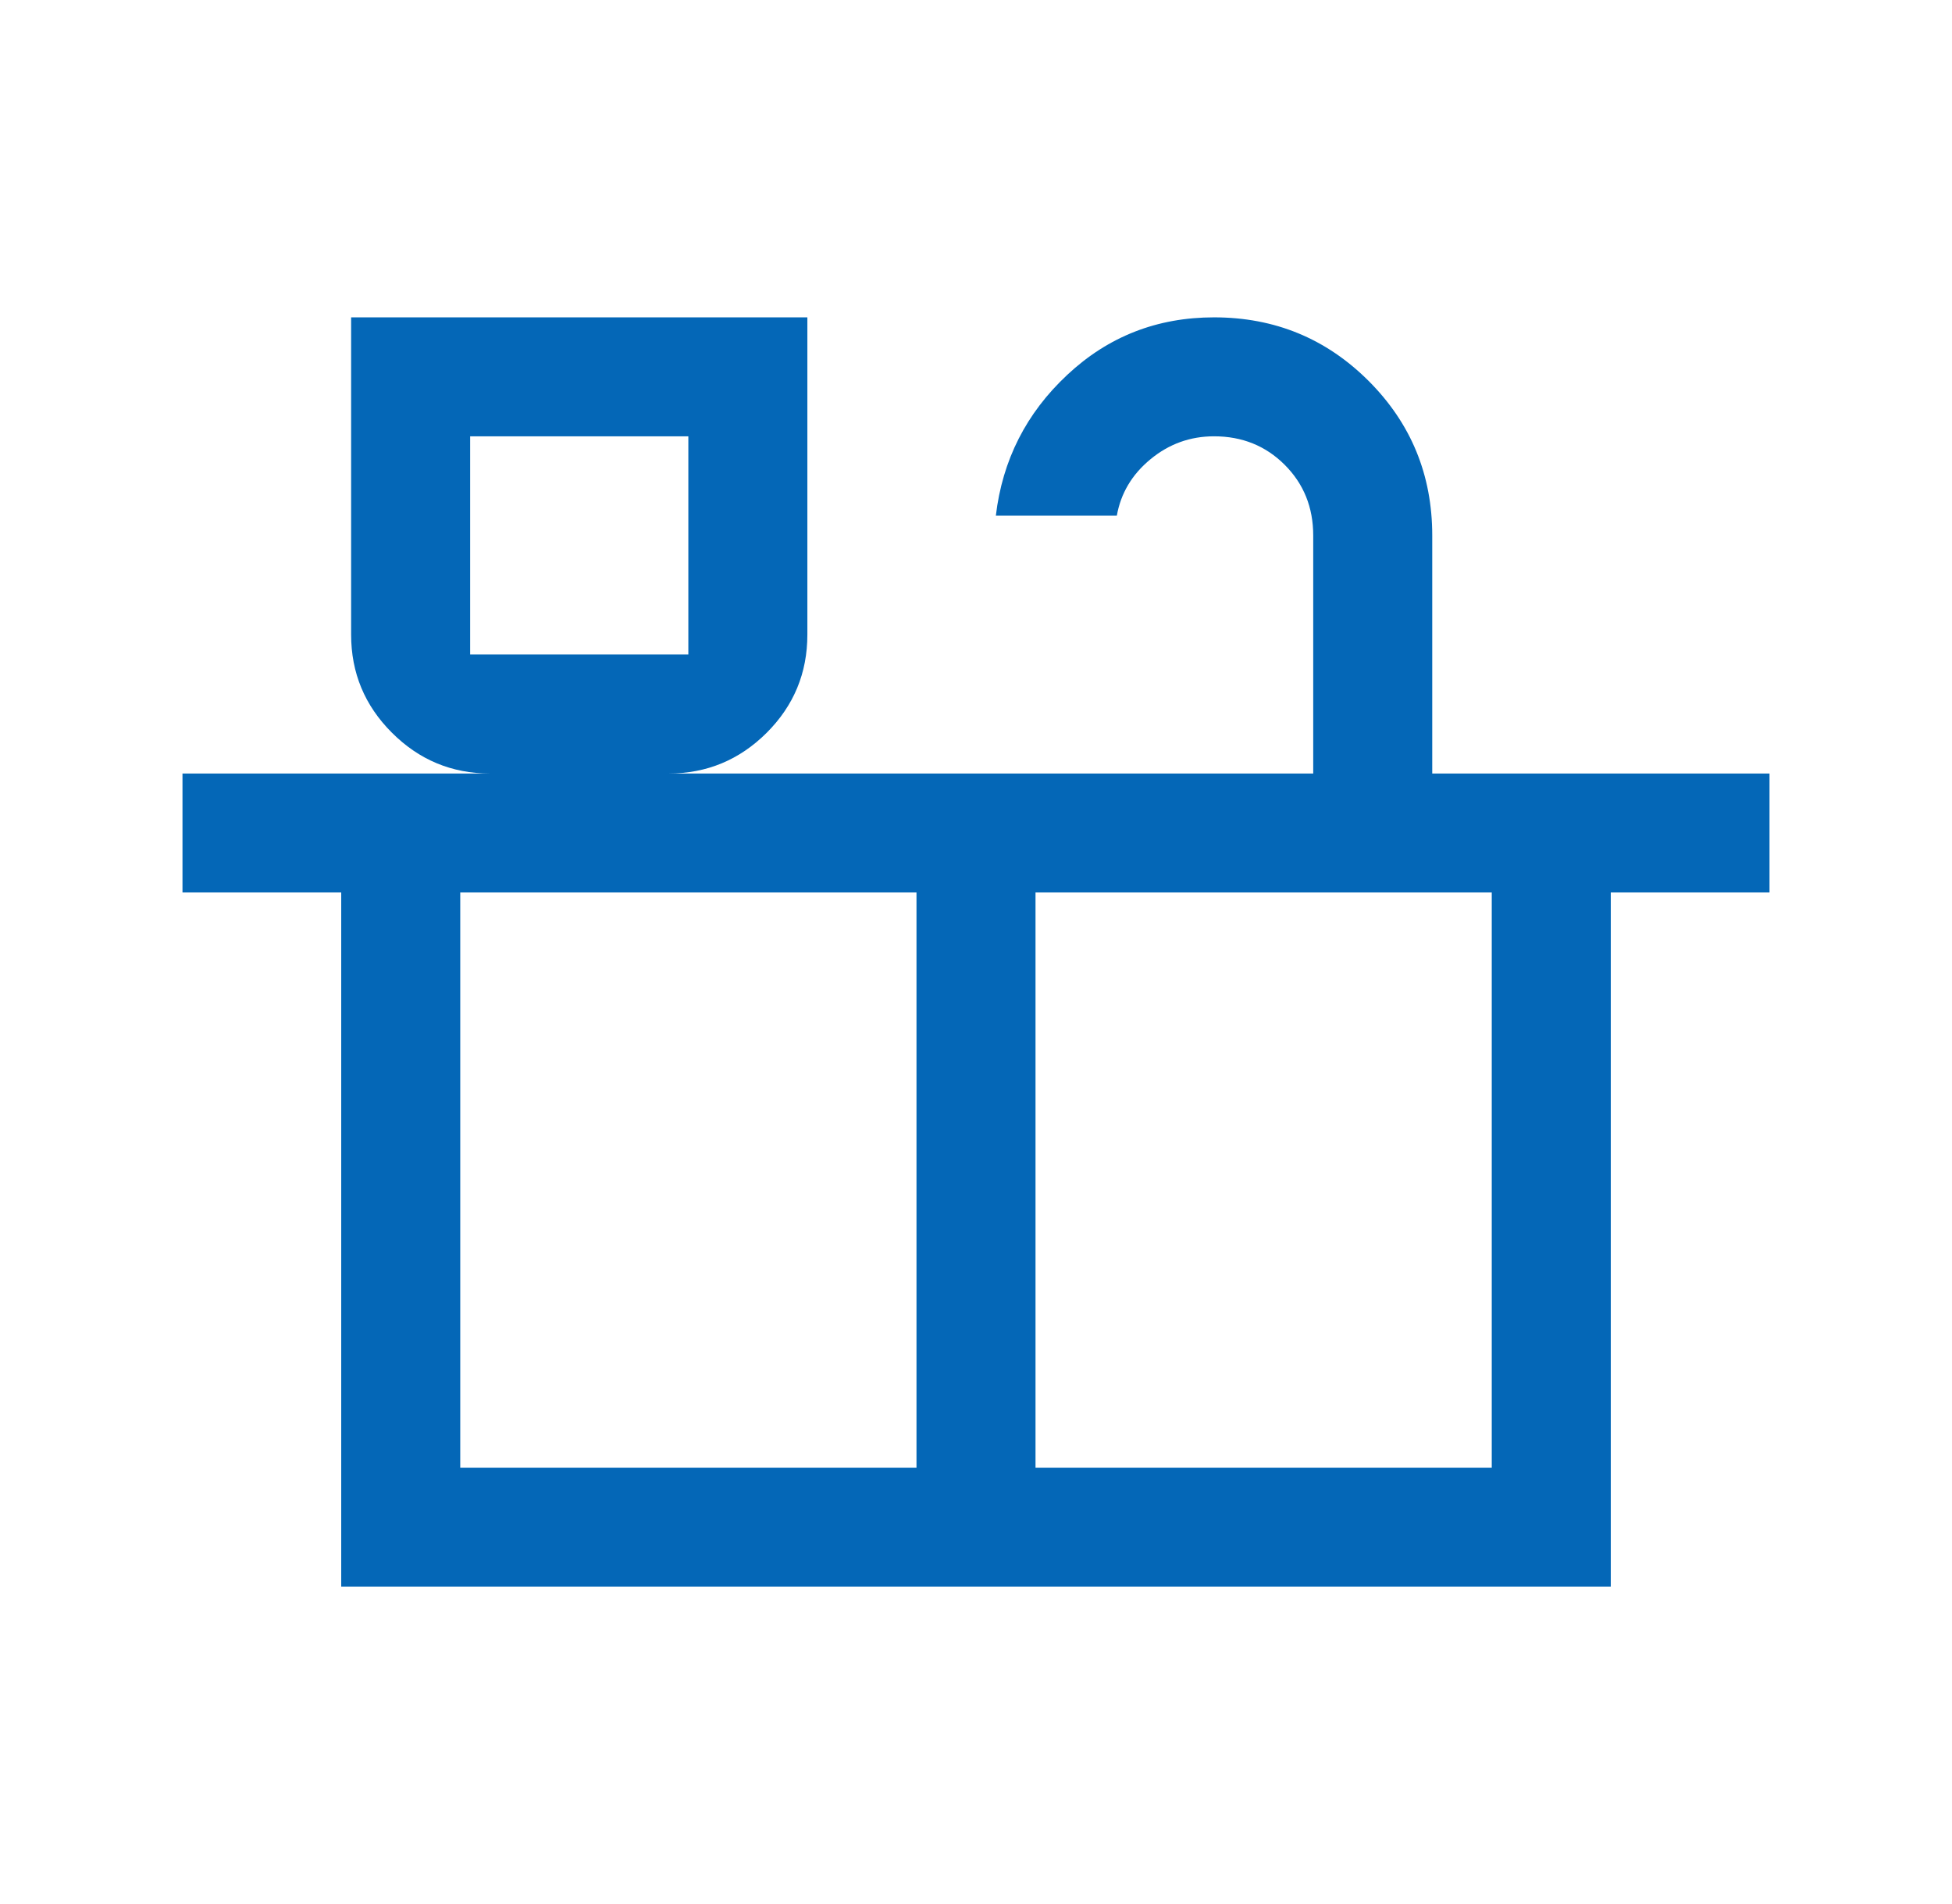 <svg width="41" height="40" viewBox="0 0 41 40" fill="none" xmlns="http://www.w3.org/2000/svg">
<path d="M7.167 33.333V18.75H3.833V16.25H10.292C9.489 16.25 8.803 15.964 8.232 15.393C7.66 14.822 7.375 14.135 7.375 13.333V6.667H16.958V13.333C16.958 14.139 16.673 14.826 16.102 15.396C15.53 15.965 14.844 16.25 14.042 16.25H27.583V11.25C27.583 10.66 27.384 10.165 26.984 9.765C26.585 9.366 26.09 9.166 25.5 9.166C25 9.166 24.555 9.326 24.167 9.646C23.778 9.965 23.542 10.361 23.458 10.833H20.917C21.055 9.666 21.555 8.68 22.417 7.875C23.278 7.069 24.305 6.667 25.5 6.667C26.773 6.667 27.855 7.112 28.747 8.003C29.638 8.895 30.083 9.977 30.083 11.25V16.25H37.167V18.75H33.833V33.333H7.167ZM9.875 13.75H14.458V9.166H9.875V13.75ZM9.667 30.833H19.25V18.75H9.667V30.833ZM21.75 30.833H31.333V18.75H21.75V30.833Z" fill="#0467B7"/>
</svg>
